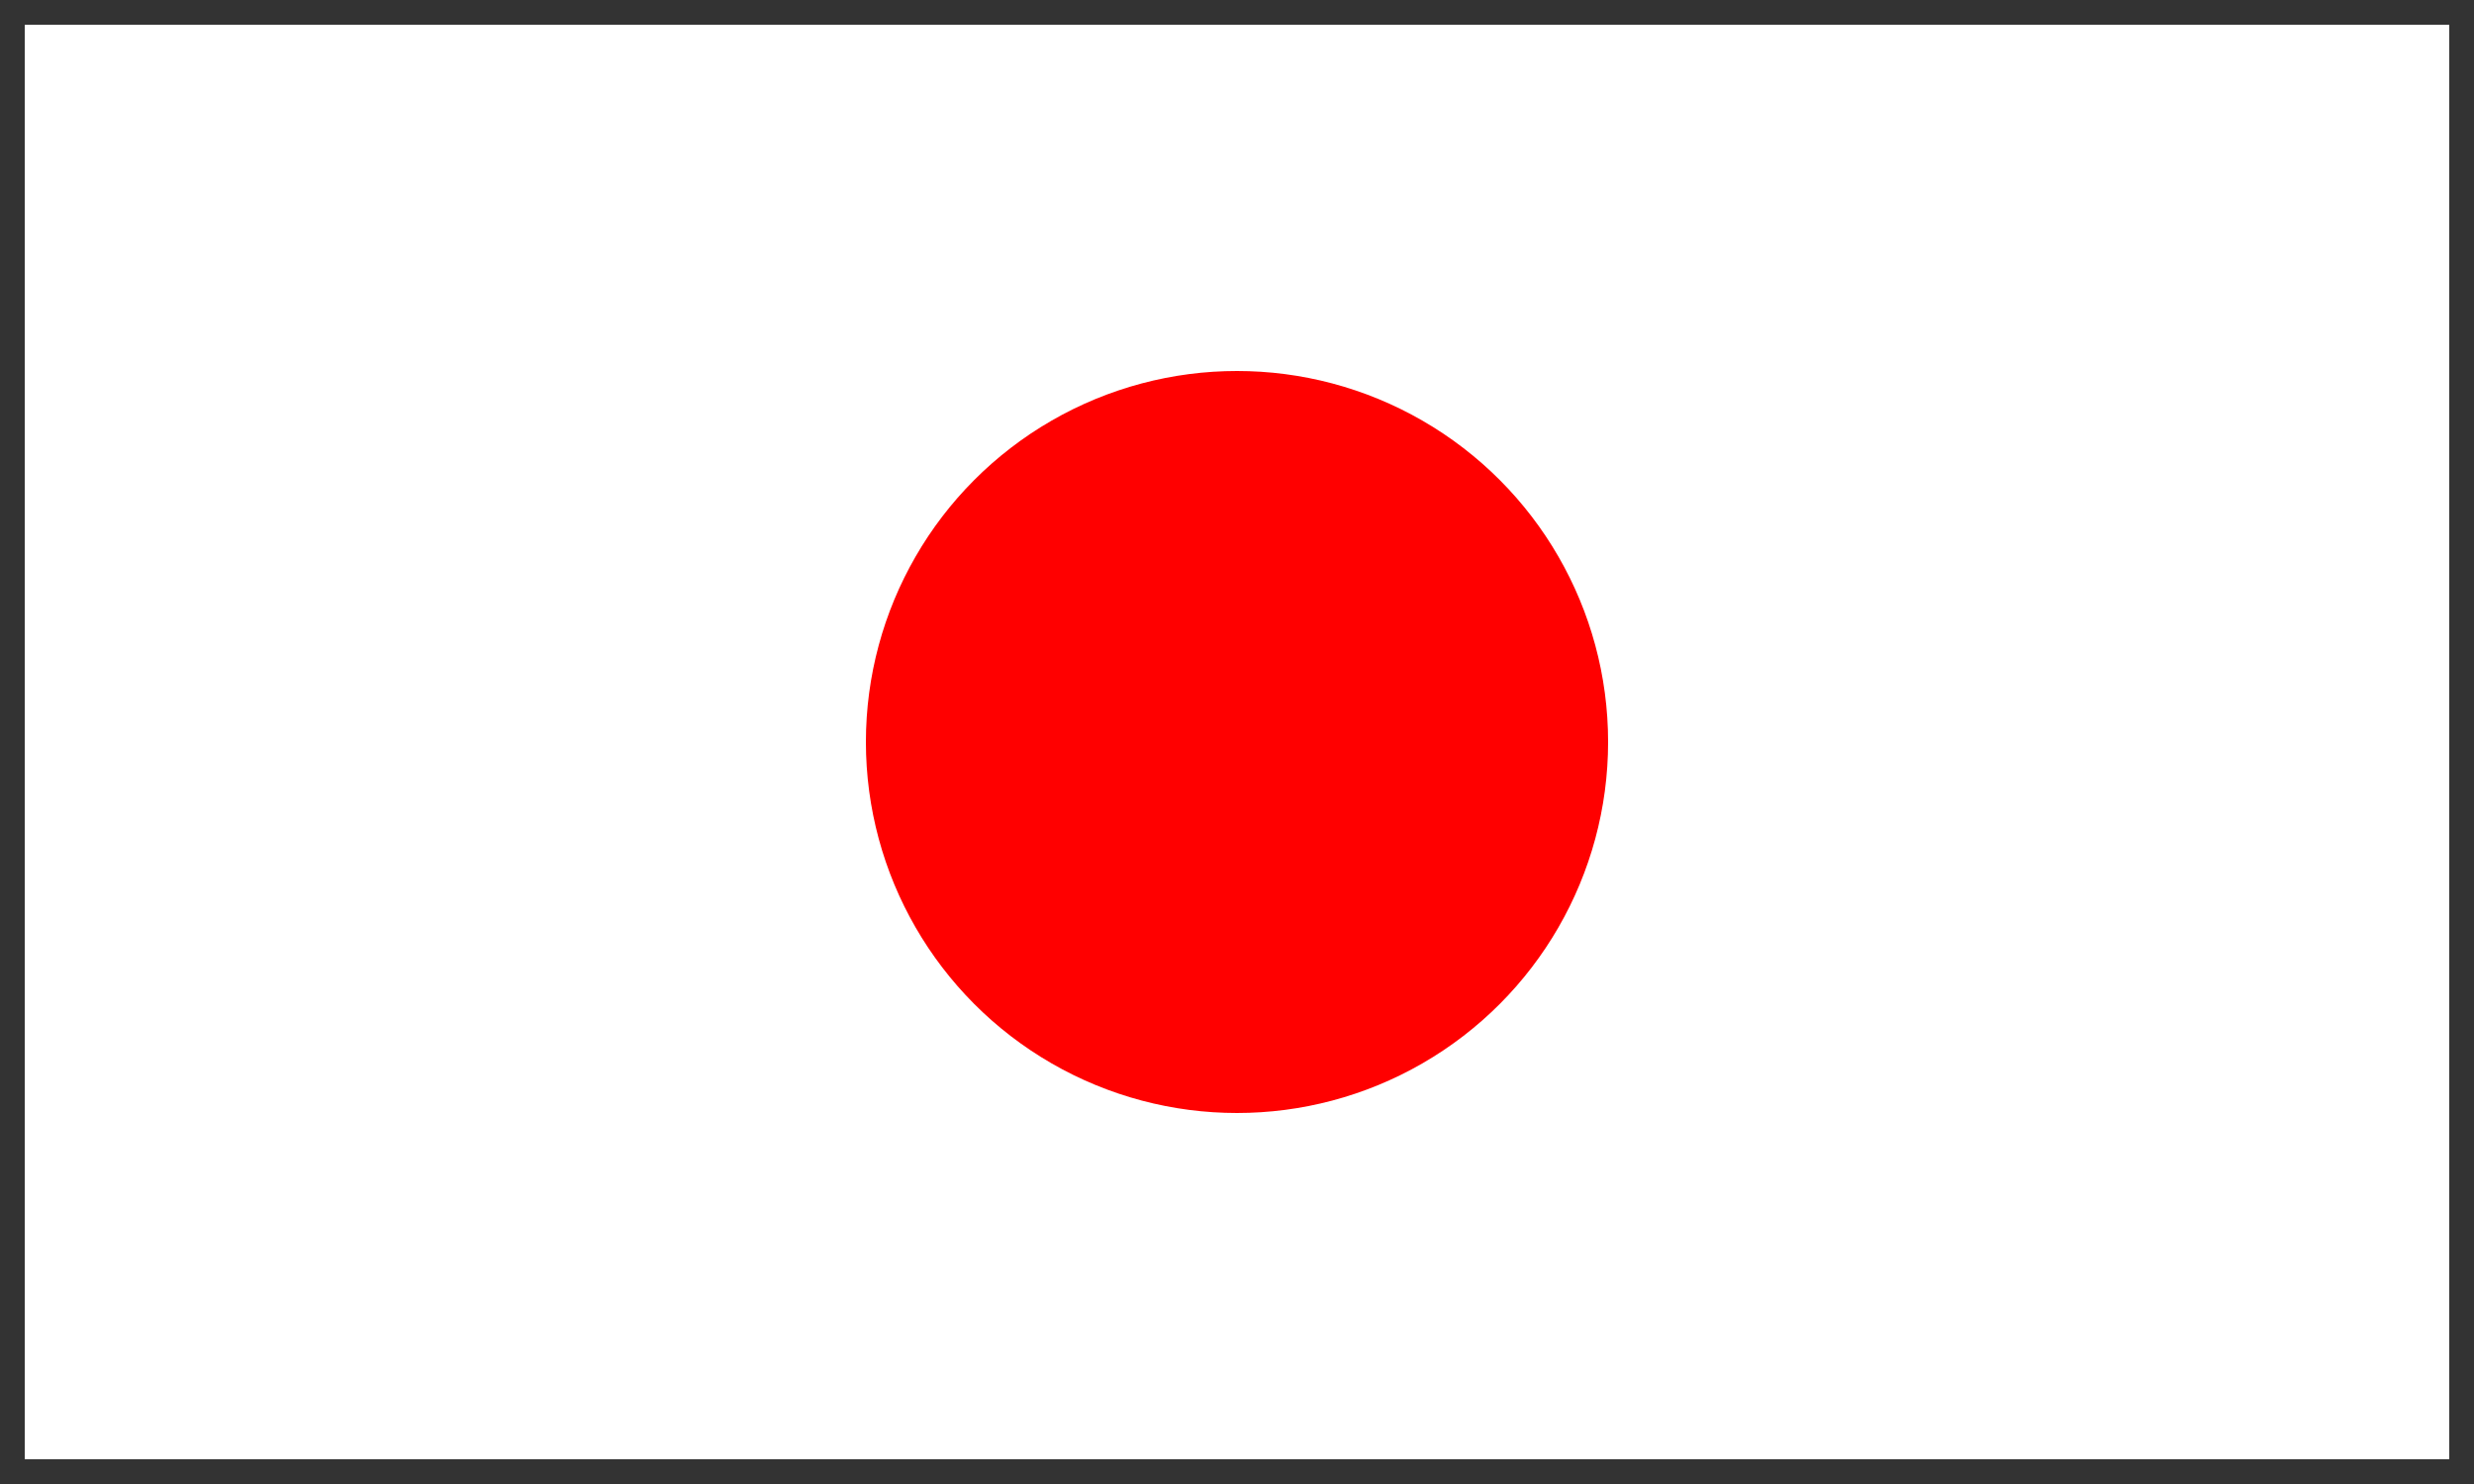 
<svg xmlns="http://www.w3.org/2000/svg" width="100" height="60" viewBox="0 0 100 60">
  <rect x="0" y="0" width="100" height="60" fill="#808080" stroke="none"/>
  <!-- 背景を白色に設定 -->
  <rect width="100" height="60" fill="white" stroke="#333" stroke-width="2" />

  <!-- 赤い丸を中央に配置 -->
  <circle cx="50" cy="30" r="15" fill="red" />
</svg>
